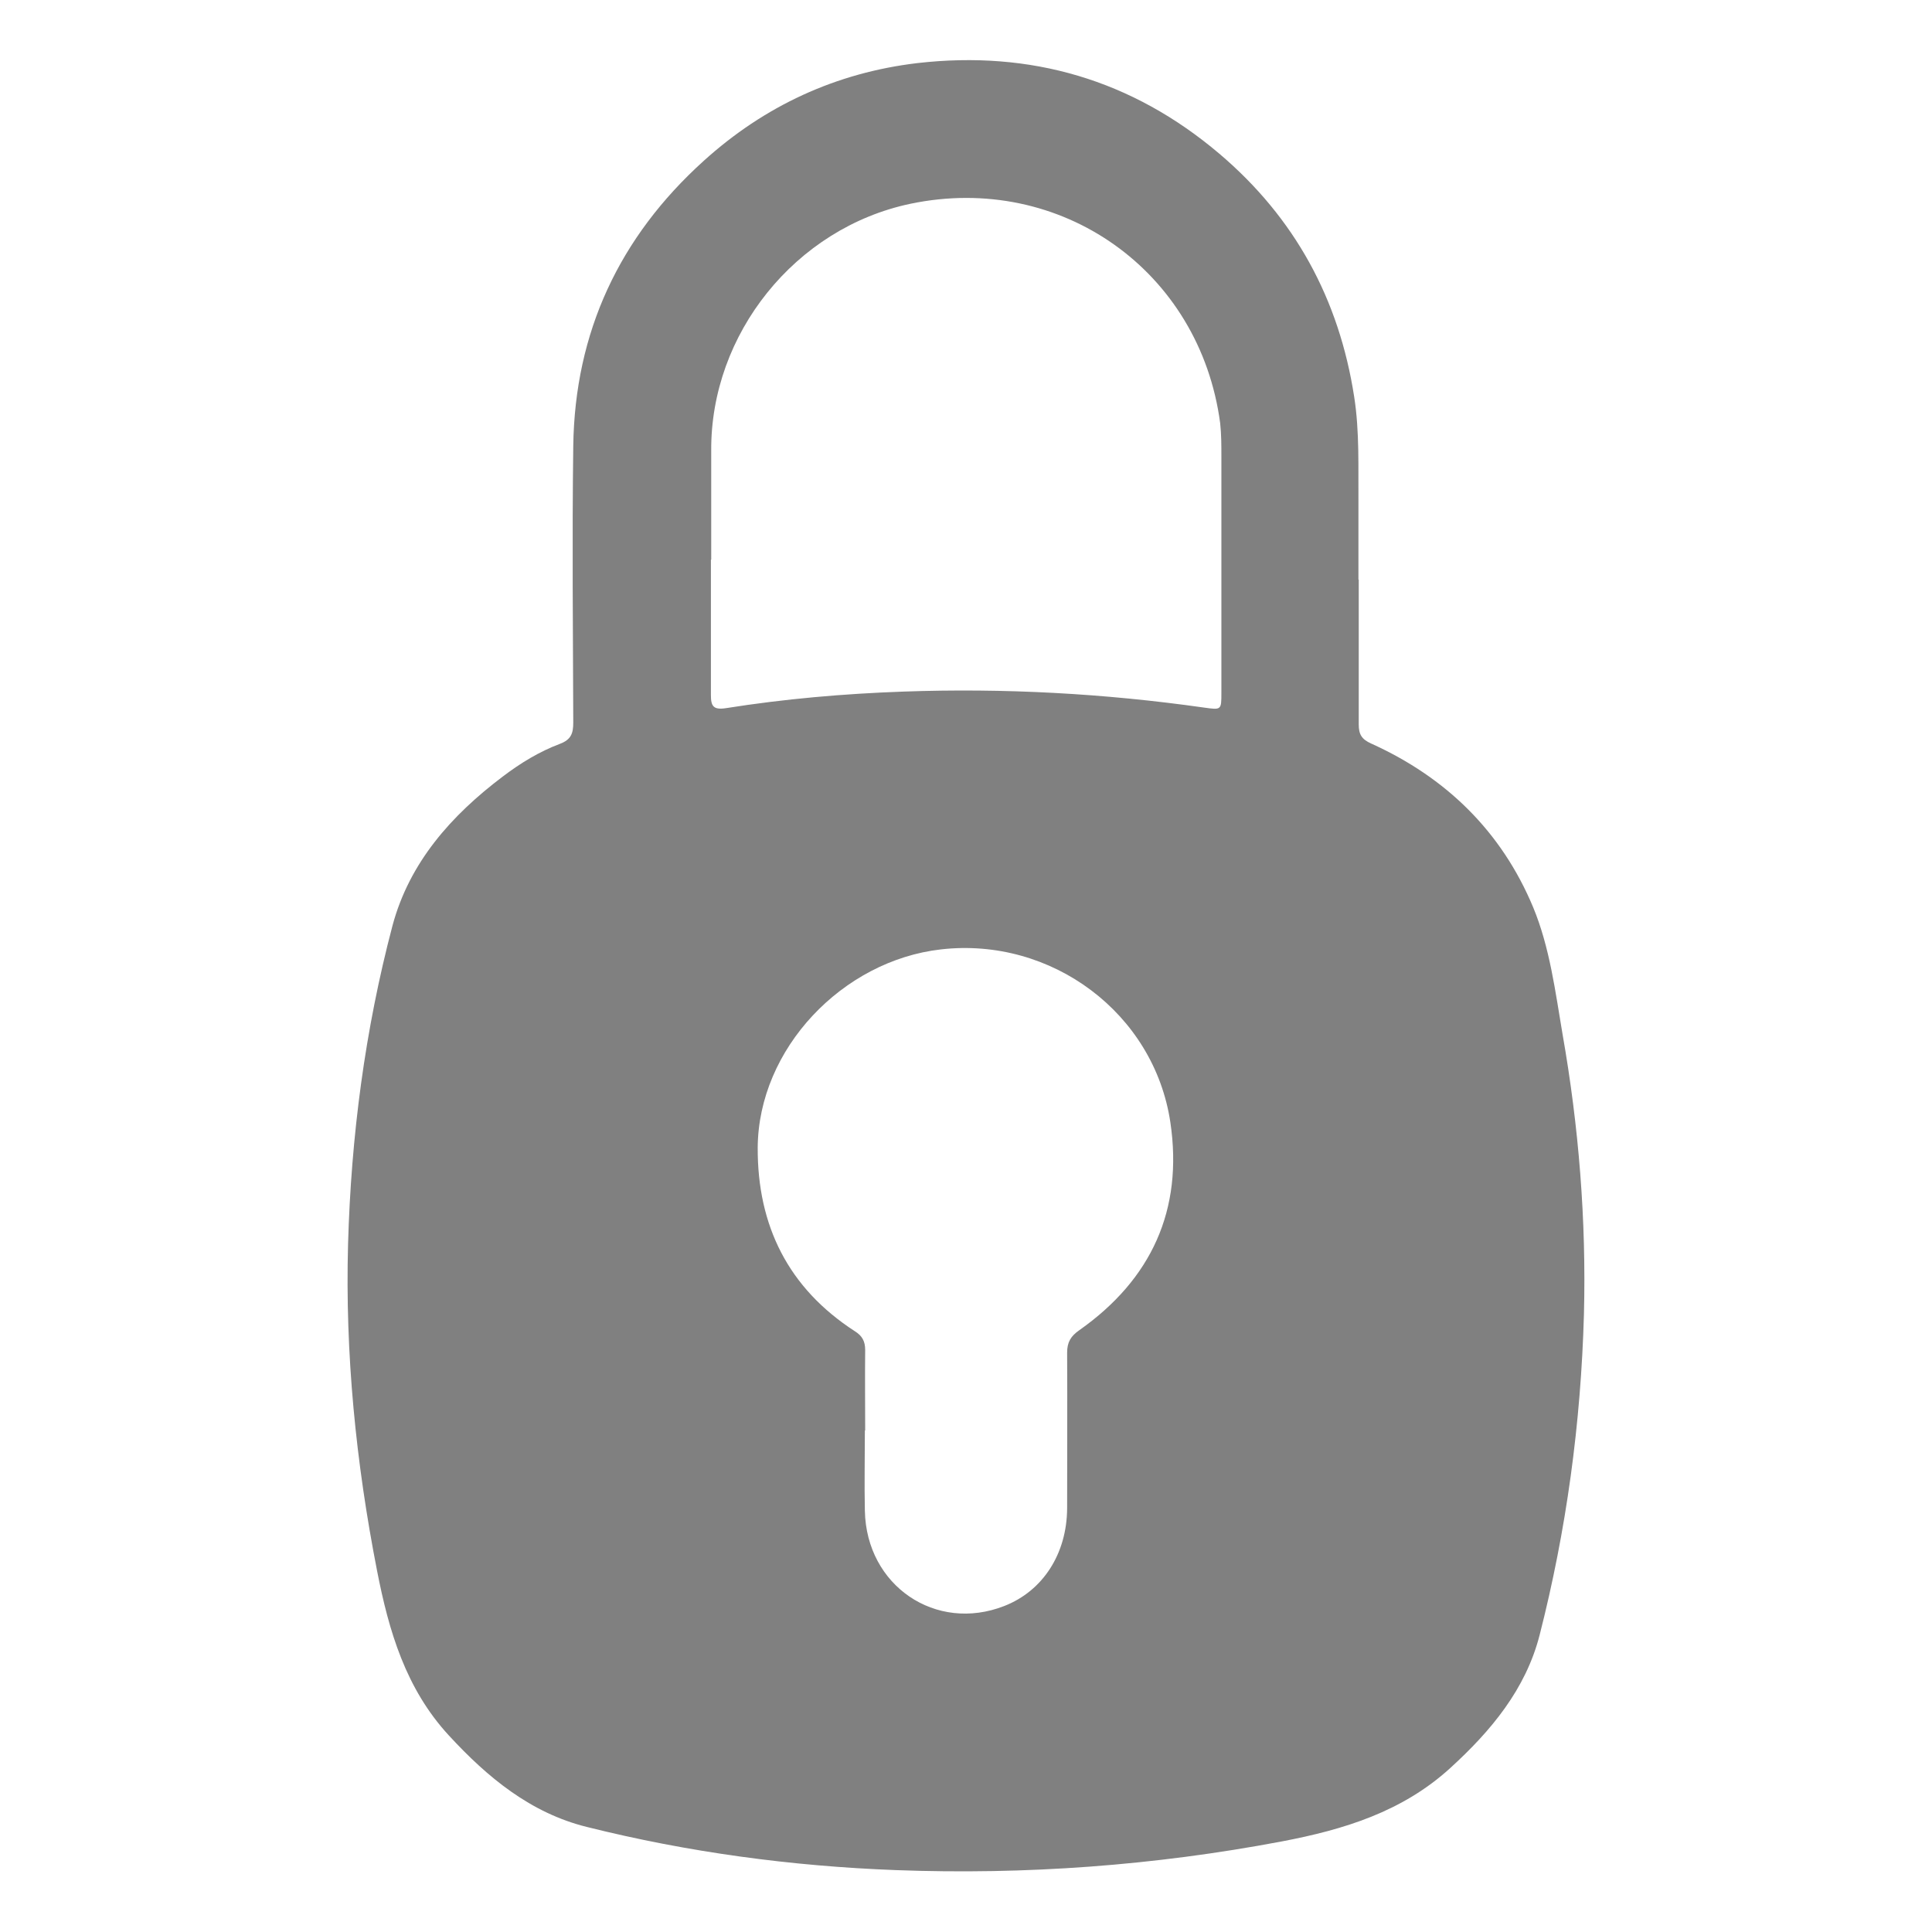 <?xml version="1.0" encoding="UTF-8"?><svg id="a" xmlns="http://www.w3.org/2000/svg" viewBox="0 0 64 64"><defs><style>.b{fill:gray;stroke-width:0px;}</style></defs><path class="b" d="M45.01,19.2c0,1.6,0,3.2,0,4.8,0,.33.1.49.41.63,2.48,1.12,4.32,2.91,5.37,5.43.55,1.33.73,2.78.97,4.19.54,3.07.79,6.17.71,9.29-.1,3.6-.58,7.15-1.47,10.63-.46,1.79-1.61,3.17-2.96,4.4-1.59,1.45-3.53,2.04-5.58,2.43-4.23.8-8.49,1.11-12.78.95-3.46-.13-6.88-.59-10.24-1.43-1.86-.46-3.29-1.64-4.57-3.03-1.43-1.55-1.99-3.46-2.38-5.46-.7-3.58-1.06-7.18-.96-10.82.1-3.57.56-7.09,1.47-10.54.56-2.1,1.95-3.66,3.66-4.95.58-.44,1.2-.82,1.89-1.08.37-.14.44-.35.44-.7-.01-3.05-.04-6.11,0-9.16.05-3.78,1.53-6.93,4.32-9.45,2.01-1.82,4.38-2.92,7.08-3.24,3.75-.43,7.11.55,10,3,2.5,2.12,3.97,4.82,4.47,8.06.18,1.16.13,2.34.14,3.51,0,.85,0,1.69,0,2.54ZM23.55,18.54h0c0,1.5,0,2.99,0,4.49,0,.36.08.49.49.43,1.95-.31,3.91-.48,5.88-.55,3.34-.12,6.66.06,9.97.53.57.08.57.08.57-.49,0-2.61,0-5.22,0-7.82,0-.37,0-.74-.04-1.11-.67-5.05-5.28-8.31-10.26-7.27-3.81.8-6.63,4.31-6.6,8.19,0,1.2,0,2.4,0,3.6ZM28.65,47.38c0,.89-.02,1.78,0,2.67.05,2.48,2.35,4.04,4.62,3.15,1.28-.5,2.07-1.73,2.08-3.23,0-1.72.01-3.44,0-5.16,0-.35.12-.55.41-.75,2.38-1.68,3.44-3.98,3.01-6.88-.54-3.62-3.94-6.15-7.6-5.73-3.26.37-6.05,3.29-6.07,6.57-.01,2.58,1.01,4.65,3.22,6.08.24.15.34.33.34.62-.01.89,0,1.78,0,2.67Z"/></svg>